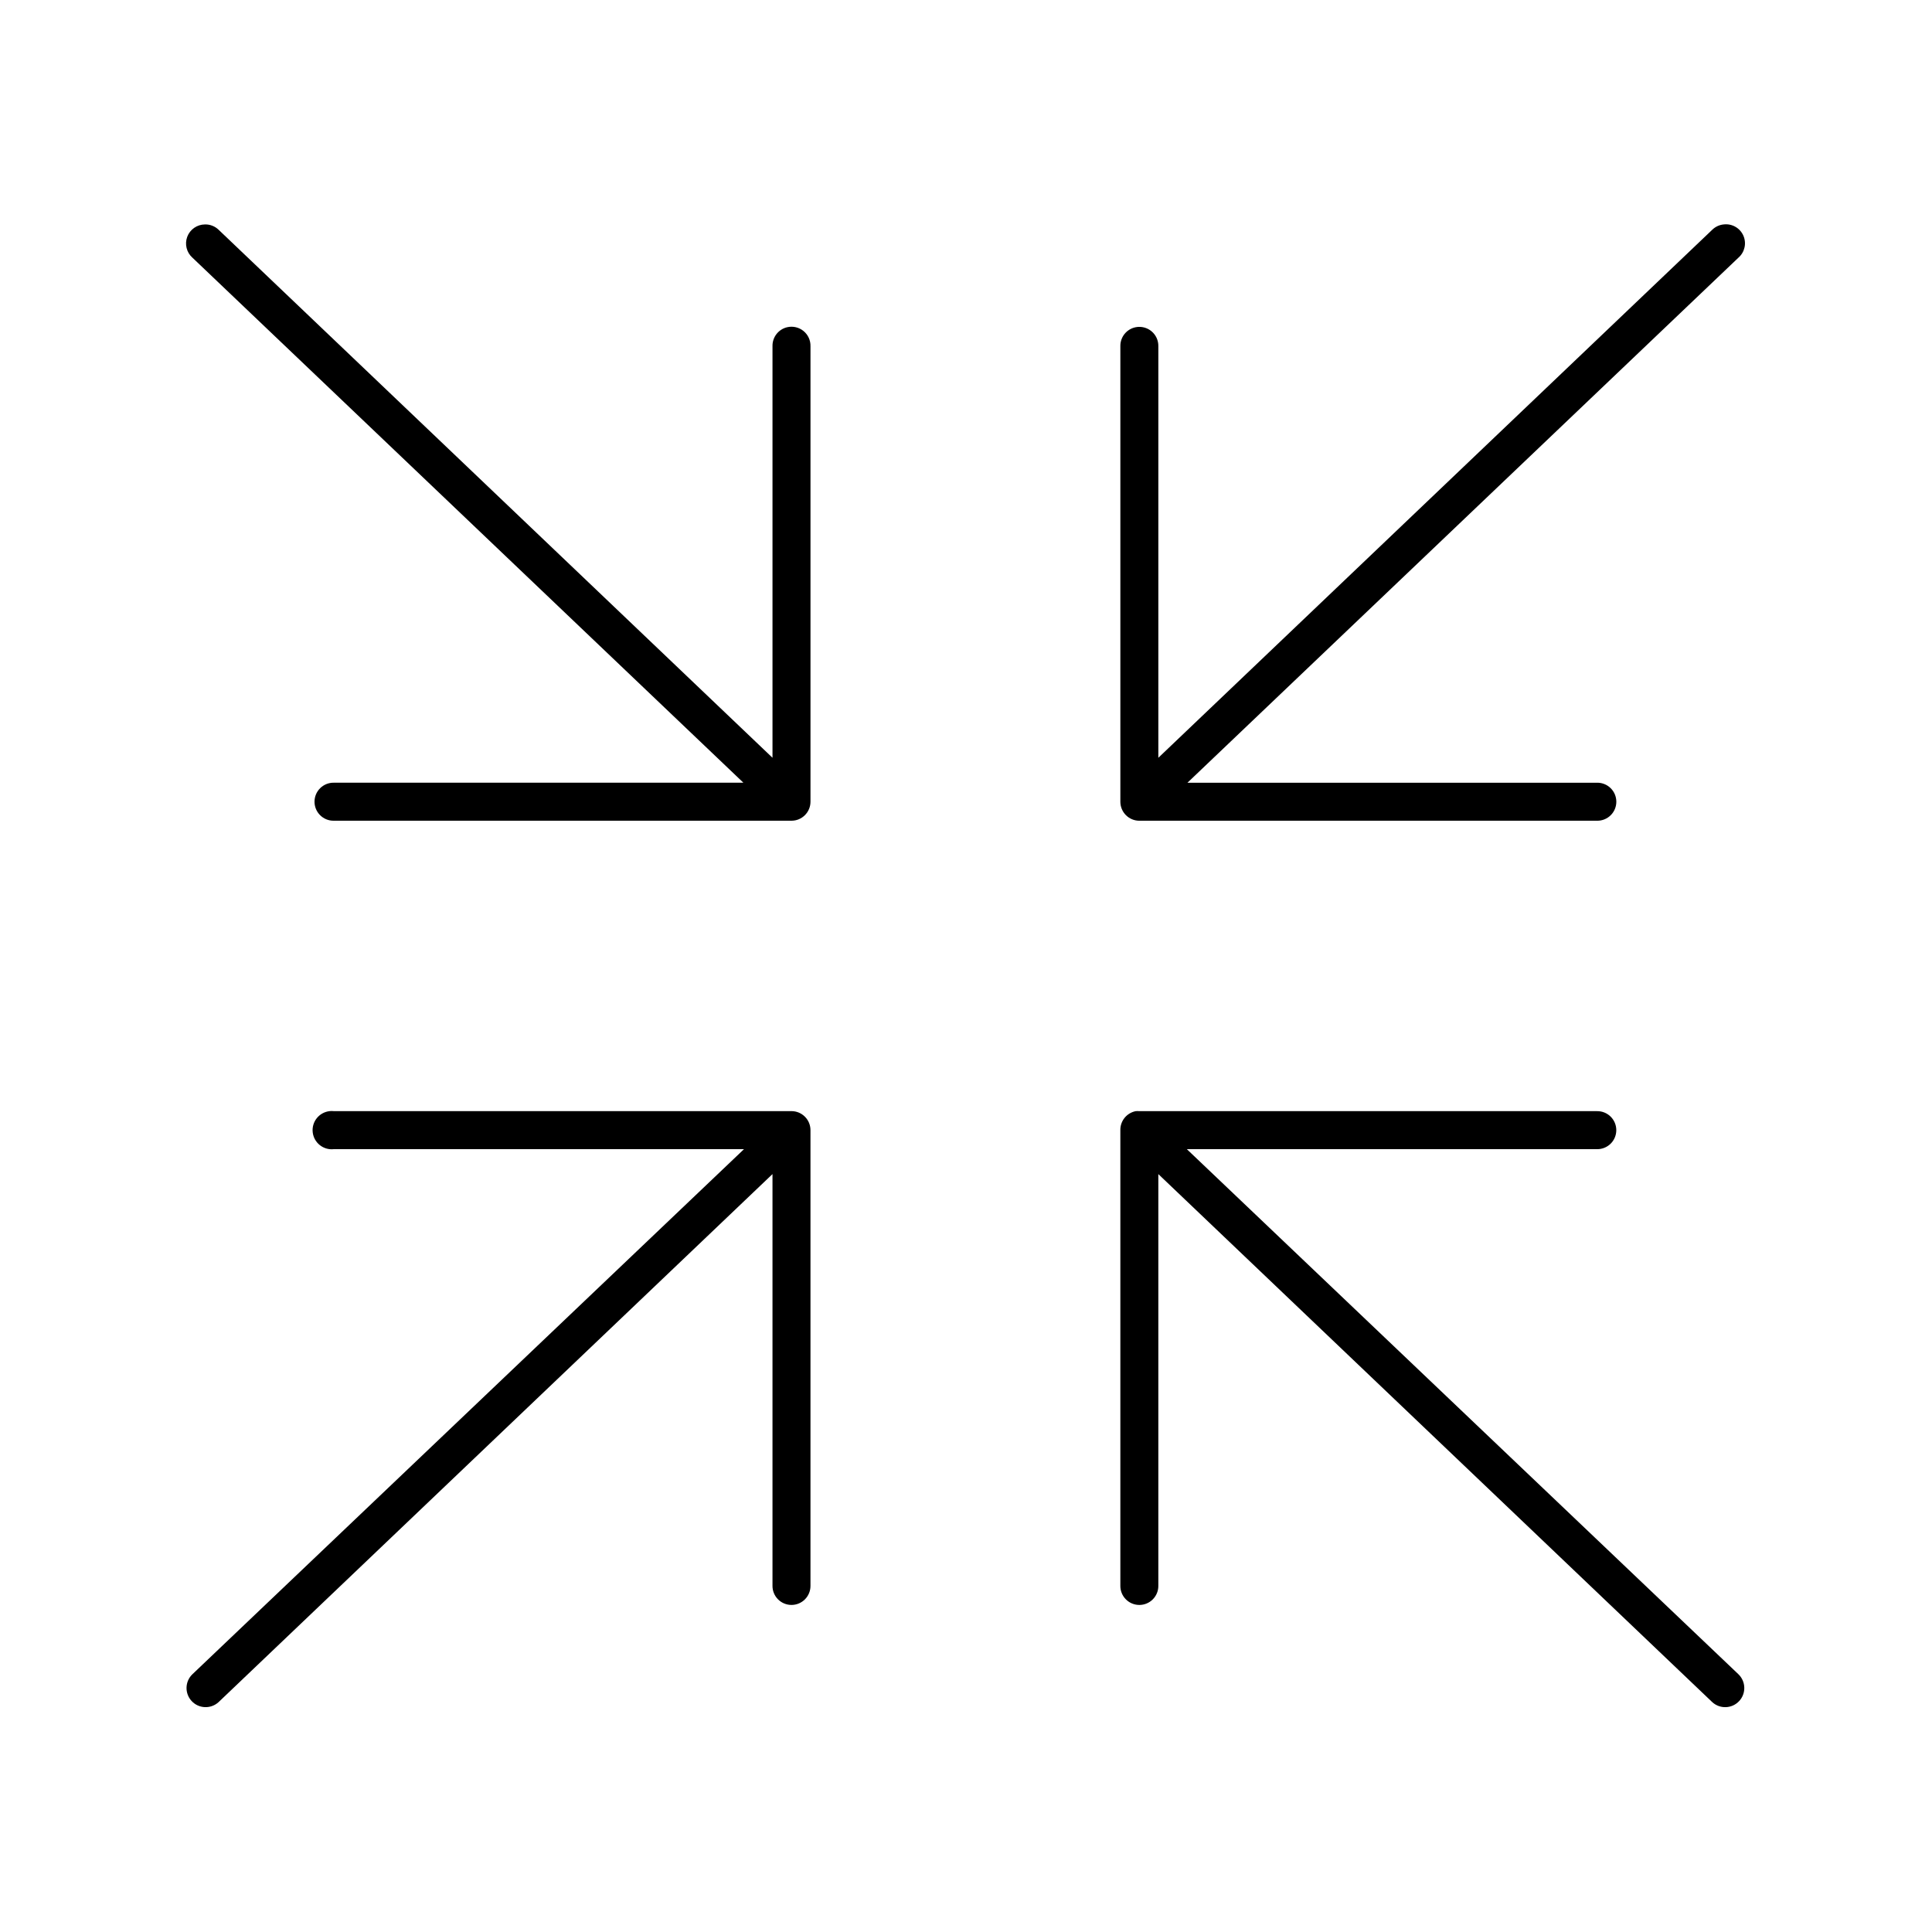 <?xml version="1.0" encoding="UTF-8"?>
<!-- Uploaded to: ICON Repo, www.iconrepo.com, Generator: ICON Repo Mixer Tools -->
<svg fill="#000000" width="800px" height="800px" version="1.1" viewBox="144 144 512 512" xmlns="http://www.w3.org/2000/svg">
 <path d="m198.31 203.48c-2.086 0.012-3.953 1.312-4.688 3.269-0.73 1.957-0.18 4.164 1.383 5.547l146 139.13h-108.55c-1.348-0.02-2.648 0.504-3.606 1.449-0.961 0.949-1.5 2.238-1.5 3.59 0 1.348 0.539 2.641 1.5 3.586 0.957 0.945 2.258 1.469 3.606 1.449h121.3c2.777 0 5.031-2.254 5.031-5.035v-120.72c0.039-1.551-0.641-3.031-1.84-4.016-1.195-0.98-2.781-1.359-4.293-1.02-2.344 0.523-3.992 2.633-3.934 5.035v109.07l-146.78-139.92c-0.969-0.938-2.273-1.449-3.621-1.418zm402.43 0h0.004c-1.129 0.125-2.184 0.621-2.992 1.418l-146.78 139.92v-109.07c0.027-1.516-0.629-2.965-1.789-3.941-1.16-0.977-2.699-1.379-4.188-1.094-2.406 0.461-4.133 2.586-4.09 5.035v120.72c0 2.781 2.254 5.035 5.031 5.035h121.3c1.348 0.02 2.648-0.504 3.606-1.449 0.961-0.945 1.5-2.238 1.5-3.586 0-1.352-0.539-2.641-1.5-3.59-0.957-0.945-2.258-1.469-3.606-1.449h-108.55l146-139.13c1.684-1.453 2.219-3.84 1.312-5.875-0.906-2.031-3.039-3.227-5.246-2.941zm-369.39 234.98 0.004 0.004c-2.781 0.305-4.789 2.805-4.484 5.586 0.305 2.781 2.805 4.793 5.586 4.488h108.71l-146.15 139.13h-0.004c-2.019 1.918-2.117 5.106-0.211 7.141 1.902 2.035 5.09 2.148 7.137 0.258l146.78-139.92v109.07c-0.02 1.352 0.5 2.648 1.449 3.609 0.945 0.961 2.238 1.5 3.586 1.5s2.637-0.539 3.582-1.5c0.949-0.961 1.469-2.258 1.449-3.609v-120.72c0-2.781-2.254-5.035-5.031-5.035h-121.3c-0.367-0.039-0.734-0.039-1.102 0zm213.64 0 0.004 0.004c-2.406 0.461-4.133 2.586-4.09 5.035v120.72c-0.02 1.352 0.5 2.648 1.449 3.609 0.945 0.961 2.234 1.5 3.582 1.5s2.641-0.539 3.586-1.5c0.949-0.961 1.469-2.258 1.449-3.609v-109.07l146.78 139.92c2.047 1.891 5.234 1.777 7.137-0.258 1.906-2.035 1.809-5.223-0.211-7.141l-146.15-139.13h108.71-0.004c1.348 0.016 2.644-0.504 3.606-1.453 0.957-0.945 1.496-2.238 1.496-3.586s-0.539-2.637-1.496-3.586c-0.961-0.945-2.258-1.469-3.606-1.449h-121.3c-0.312-0.031-0.629-0.031-0.941 0z"/>
</svg>